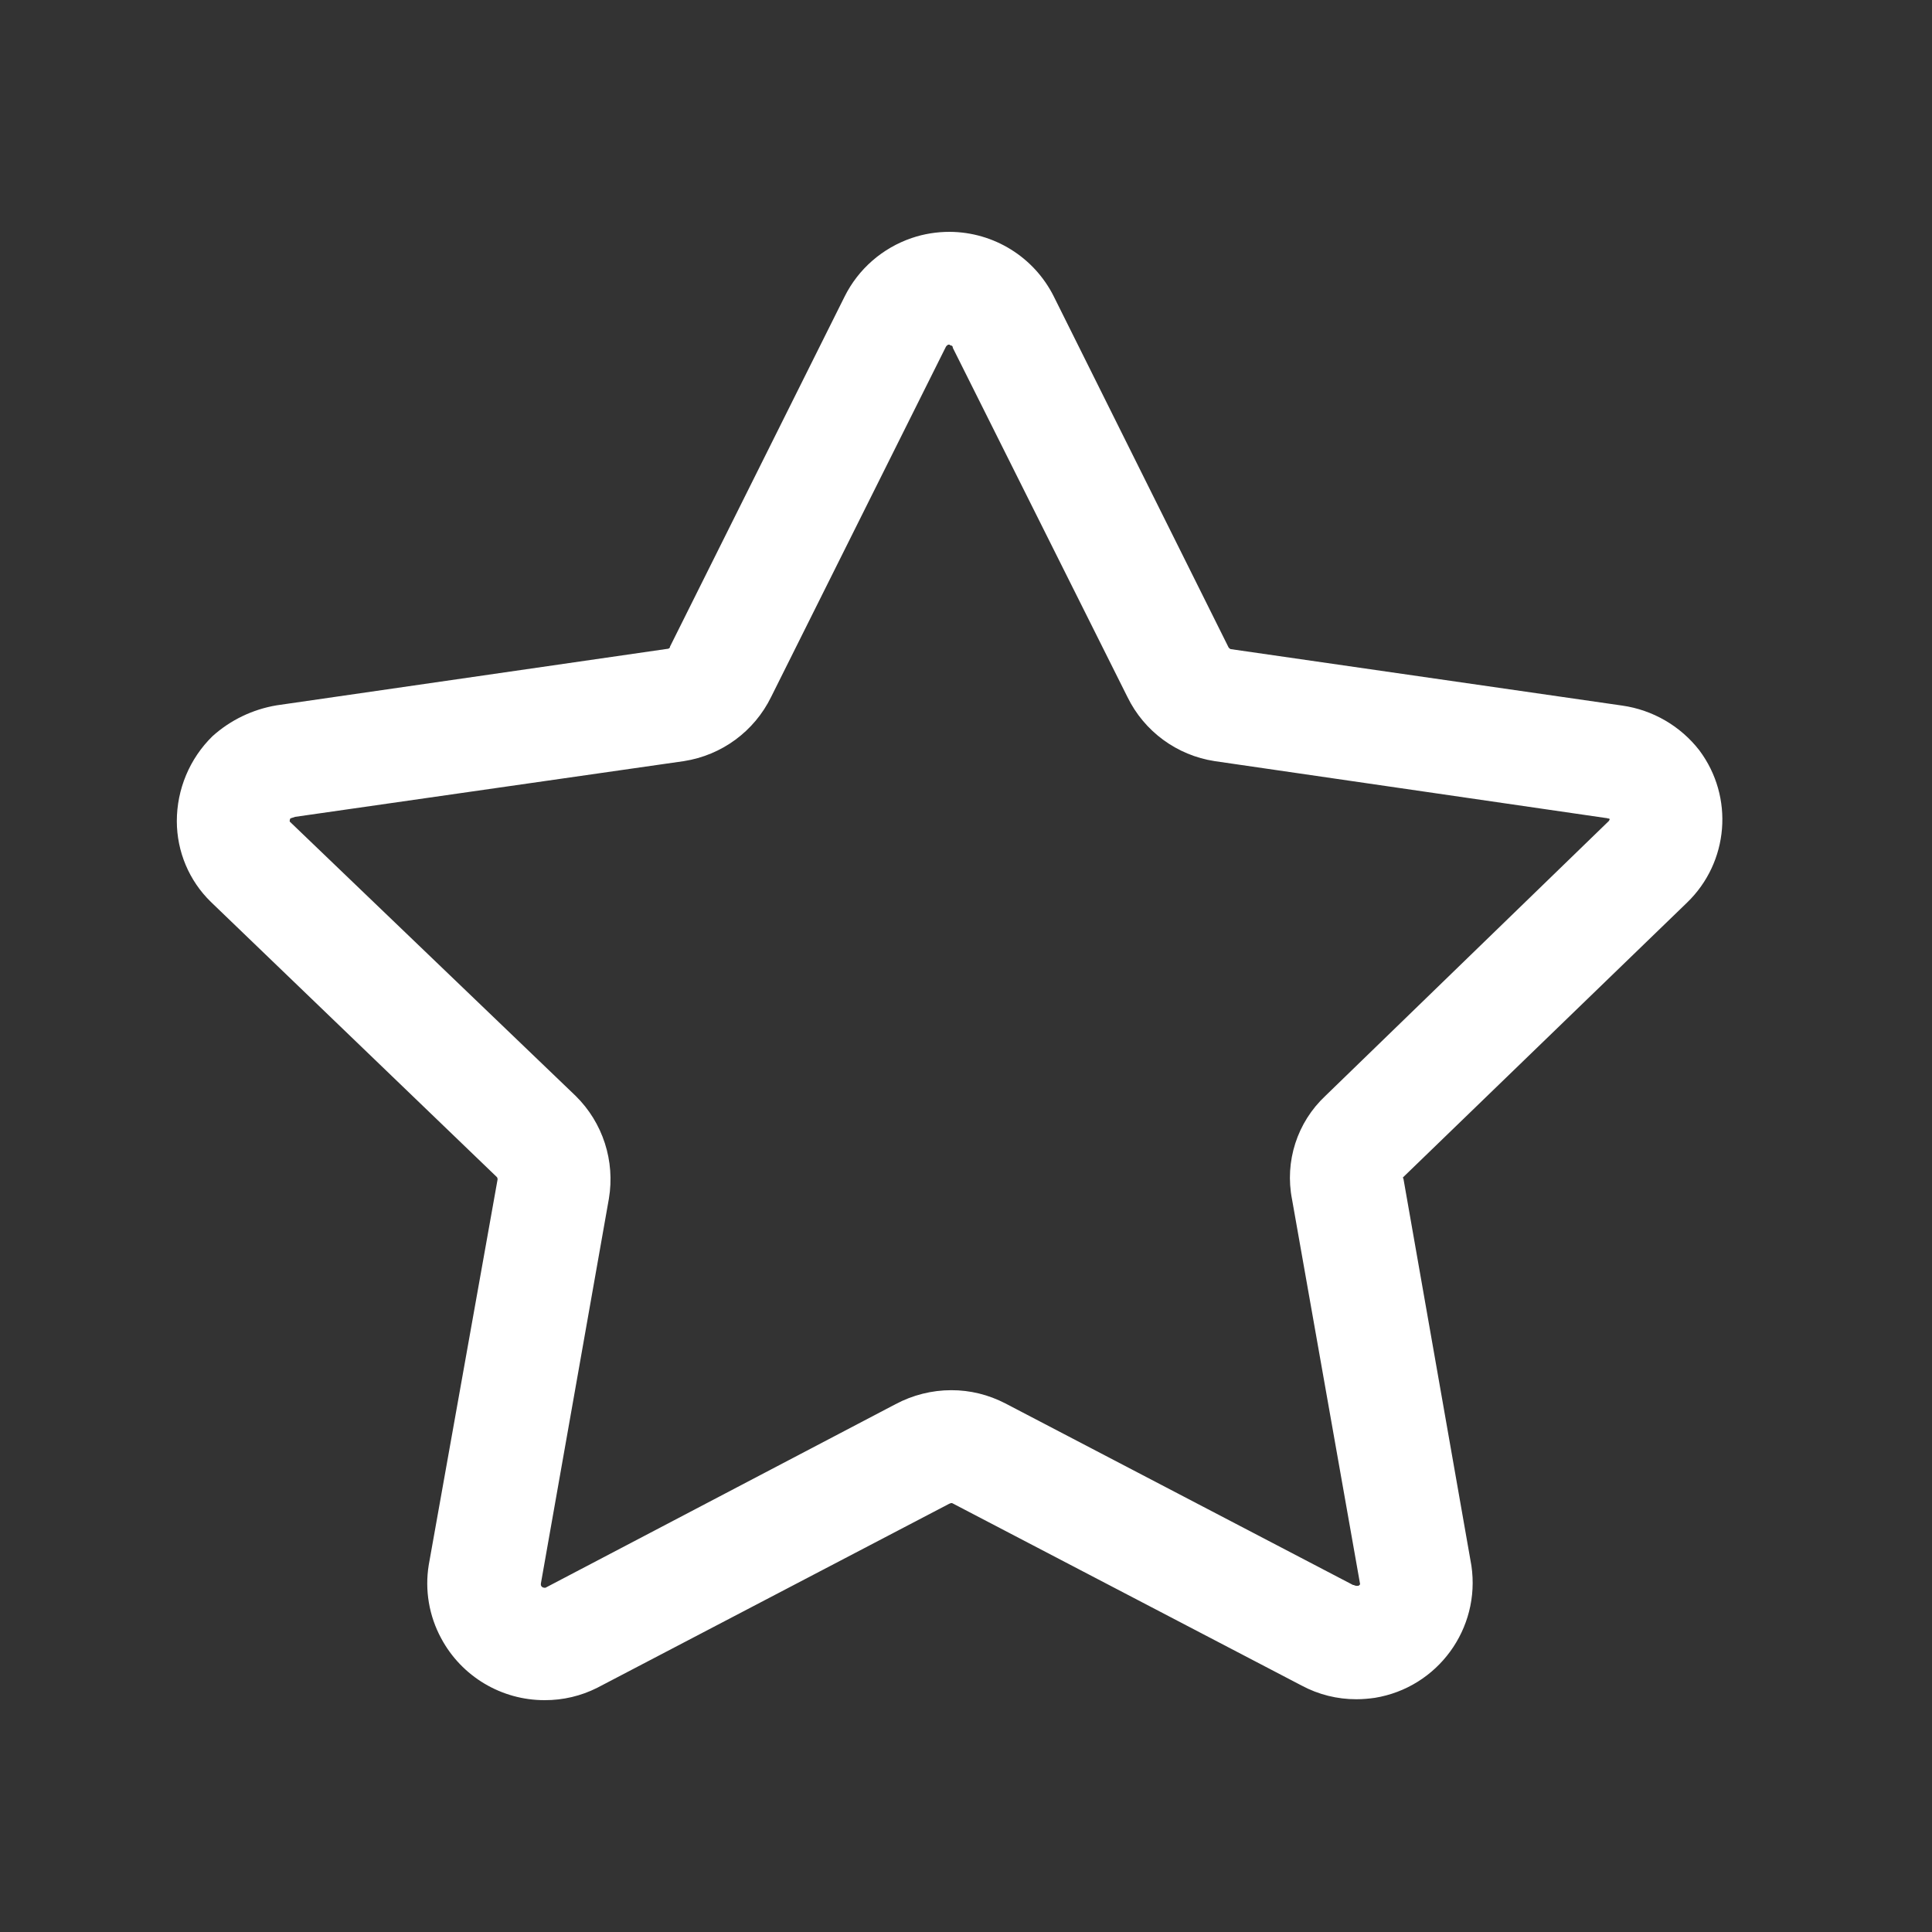 <svg width="25" height="25" viewBox="0 0 25 25" fill="none" xmlns="http://www.w3.org/2000/svg">
<rect x="0" y="0" width="25" height="25" fill="#333333" stroke="none"/>
<path fill-rule="evenodd" clip-rule="evenodd" d="M5.709 21.2C5.973 21.693 6.488 22.001 7.048 22C7.284 22.001 7.518 21.946 7.728 21.84L12.28 19.46C12.292 19.453 12.306 19.449 12.32 19.45L16.841 21.81C17.06 21.928 17.305 21.989 17.553 21.988C17.632 21.988 17.712 21.981 17.79 21.97C18.604 21.837 19.16 21.075 19.04 20.26L18.16 15.25C18.155 15.243 18.153 15.242 18.153 15.242C18.153 15.241 18.153 15.241 18.153 15.24C18.153 15.237 18.16 15.23 18.16 15.23L21.83 11.68C22.372 11.157 22.441 10.314 21.99 9.71C21.745 9.394 21.386 9.186 20.99 9.13L15.928 8.4C15.919 8.4 15.909 8.39 15.899 8.38L13.638 3.84C13.383 3.327 12.861 3.003 12.288 3C12.122 3 11.956 3.026 11.798 3.08C11.419 3.209 11.106 3.481 10.928 3.84L8.67 8.367C8.67 8.388 8.649 8.397 8.629 8.397L3.579 9.127C3.27 9.179 2.982 9.317 2.749 9.527C2.454 9.816 2.288 10.213 2.288 10.627C2.289 11.02 2.447 11.396 2.728 11.67L6.428 15.23C6.436 15.238 6.439 15.249 6.439 15.26L5.548 20.25C5.495 20.576 5.552 20.91 5.709 21.2ZM12.259 4.467L12.269 4.46H12.288L12.297 4.469C12.306 4.469 12.314 4.471 12.321 4.477C12.327 4.483 12.33 4.491 12.329 4.5L14.589 9.019C14.806 9.464 15.228 9.774 15.718 9.849L20.78 10.585C20.789 10.585 20.798 10.587 20.806 10.591C20.811 10.592 20.815 10.592 20.82 10.591L20.83 10.6L20.82 10.622L17.15 14.181C16.785 14.523 16.622 15.029 16.719 15.52L17.6 20.501L17.58 20.52H17.559C17.555 20.522 17.551 20.522 17.547 20.52C17.537 20.519 17.527 20.515 17.518 20.51H17.509L13.009 18.16C12.793 18.048 12.553 17.988 12.309 17.989C12.058 17.989 11.81 18.052 11.588 18.17L7.059 20.545C7.054 20.546 7.048 20.546 7.043 20.545C7.022 20.545 7.004 20.531 6.999 20.511V20.491L7.879 15.511C7.961 15.024 7.801 14.527 7.449 14.181L3.749 10.631C3.748 10.616 3.75 10.603 3.758 10.59L3.819 10.57L8.849 9.849C9.339 9.773 9.76 9.464 9.978 9.019L12.239 4.489C12.244 4.48 12.25 4.472 12.259 4.467Z" fill="white"/>
</svg>

